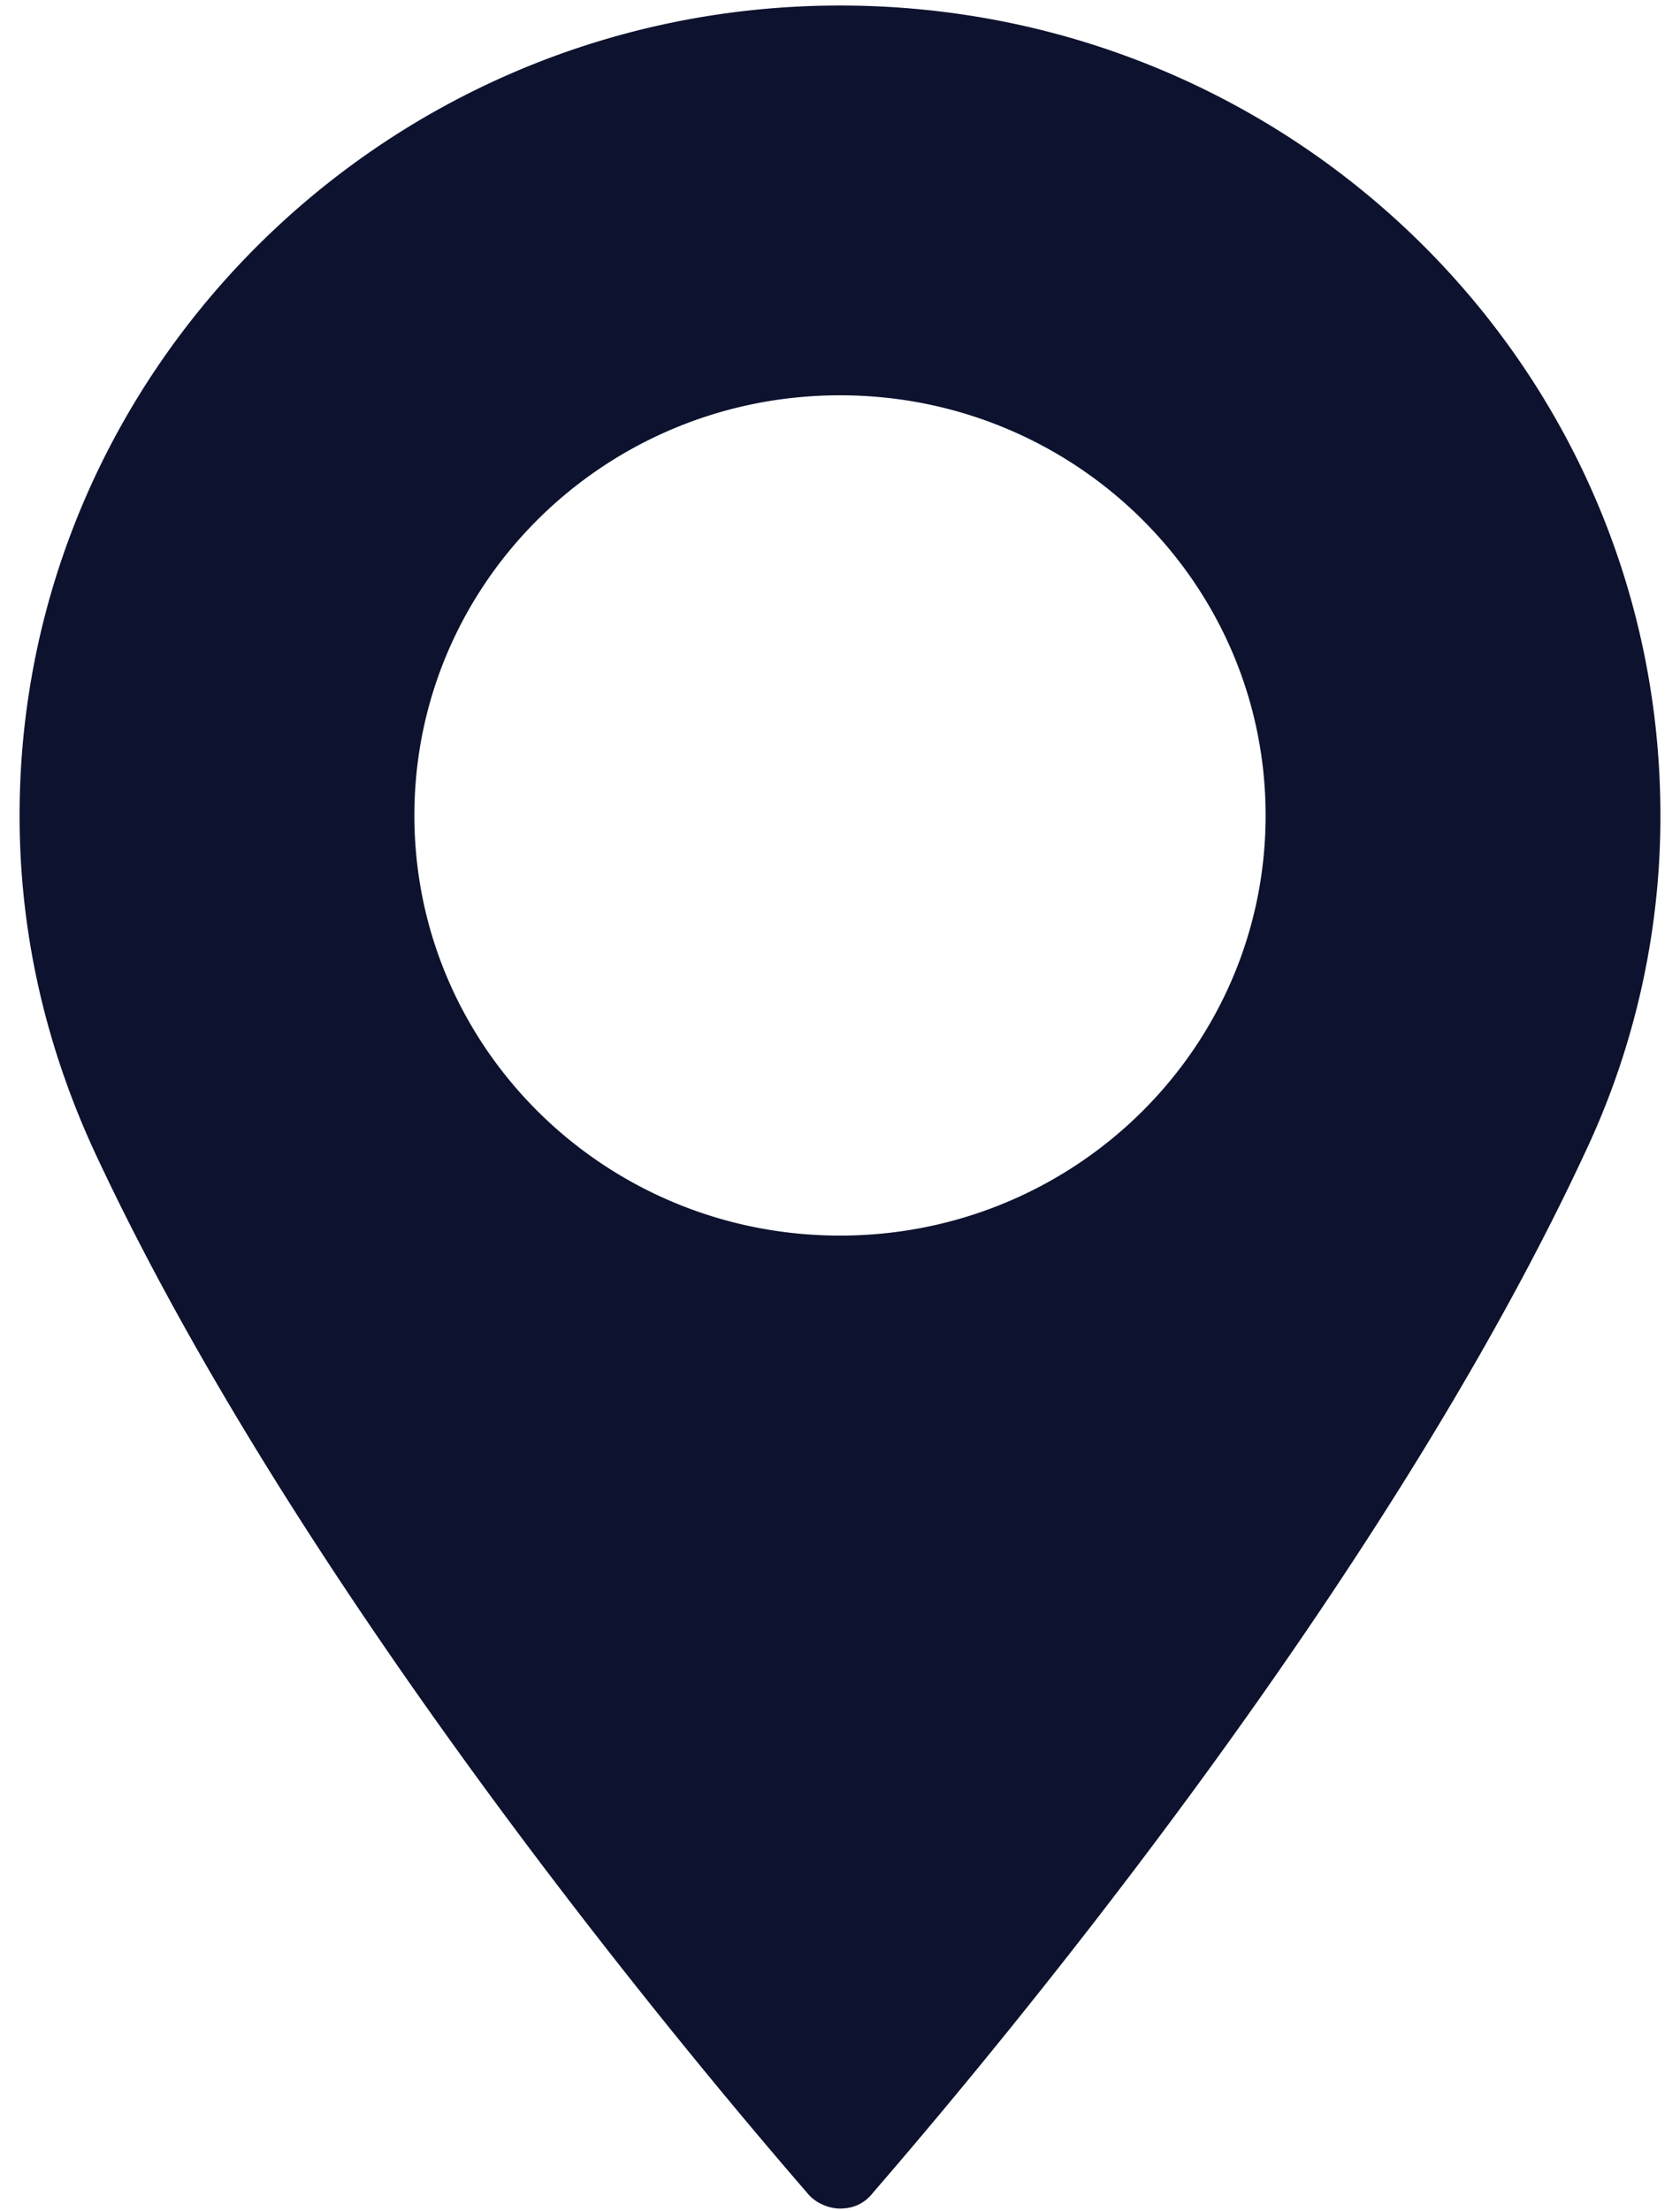 <svg width="38" height="50" viewBox="0 0 38 50" xmlns="http://www.w3.org/2000/svg"><title>noun_Location_1772507</title><path d="M19 .125C8.74.125.443 8.375.443 18.438c0 2.625.57 5.125 1.647 7.5 4.623 10 13.553 20.625 16.15 23.625.19.25.507.374.76.374.317 0 .57-.124.76-.374 2.597-3 11.527-13.626 16.15-23.626a17.778 17.778 0 0 0 1.647-7.5C37.557 8.313 29.26.125 19 .125zm0 27.813c-5.32 0-9.627-4.25-9.627-9.5s4.307-9.5 9.627-9.5 9.627 4.25 9.627 9.5-4.307 9.5-9.627 9.5z" fill="#0D122E"/></svg>